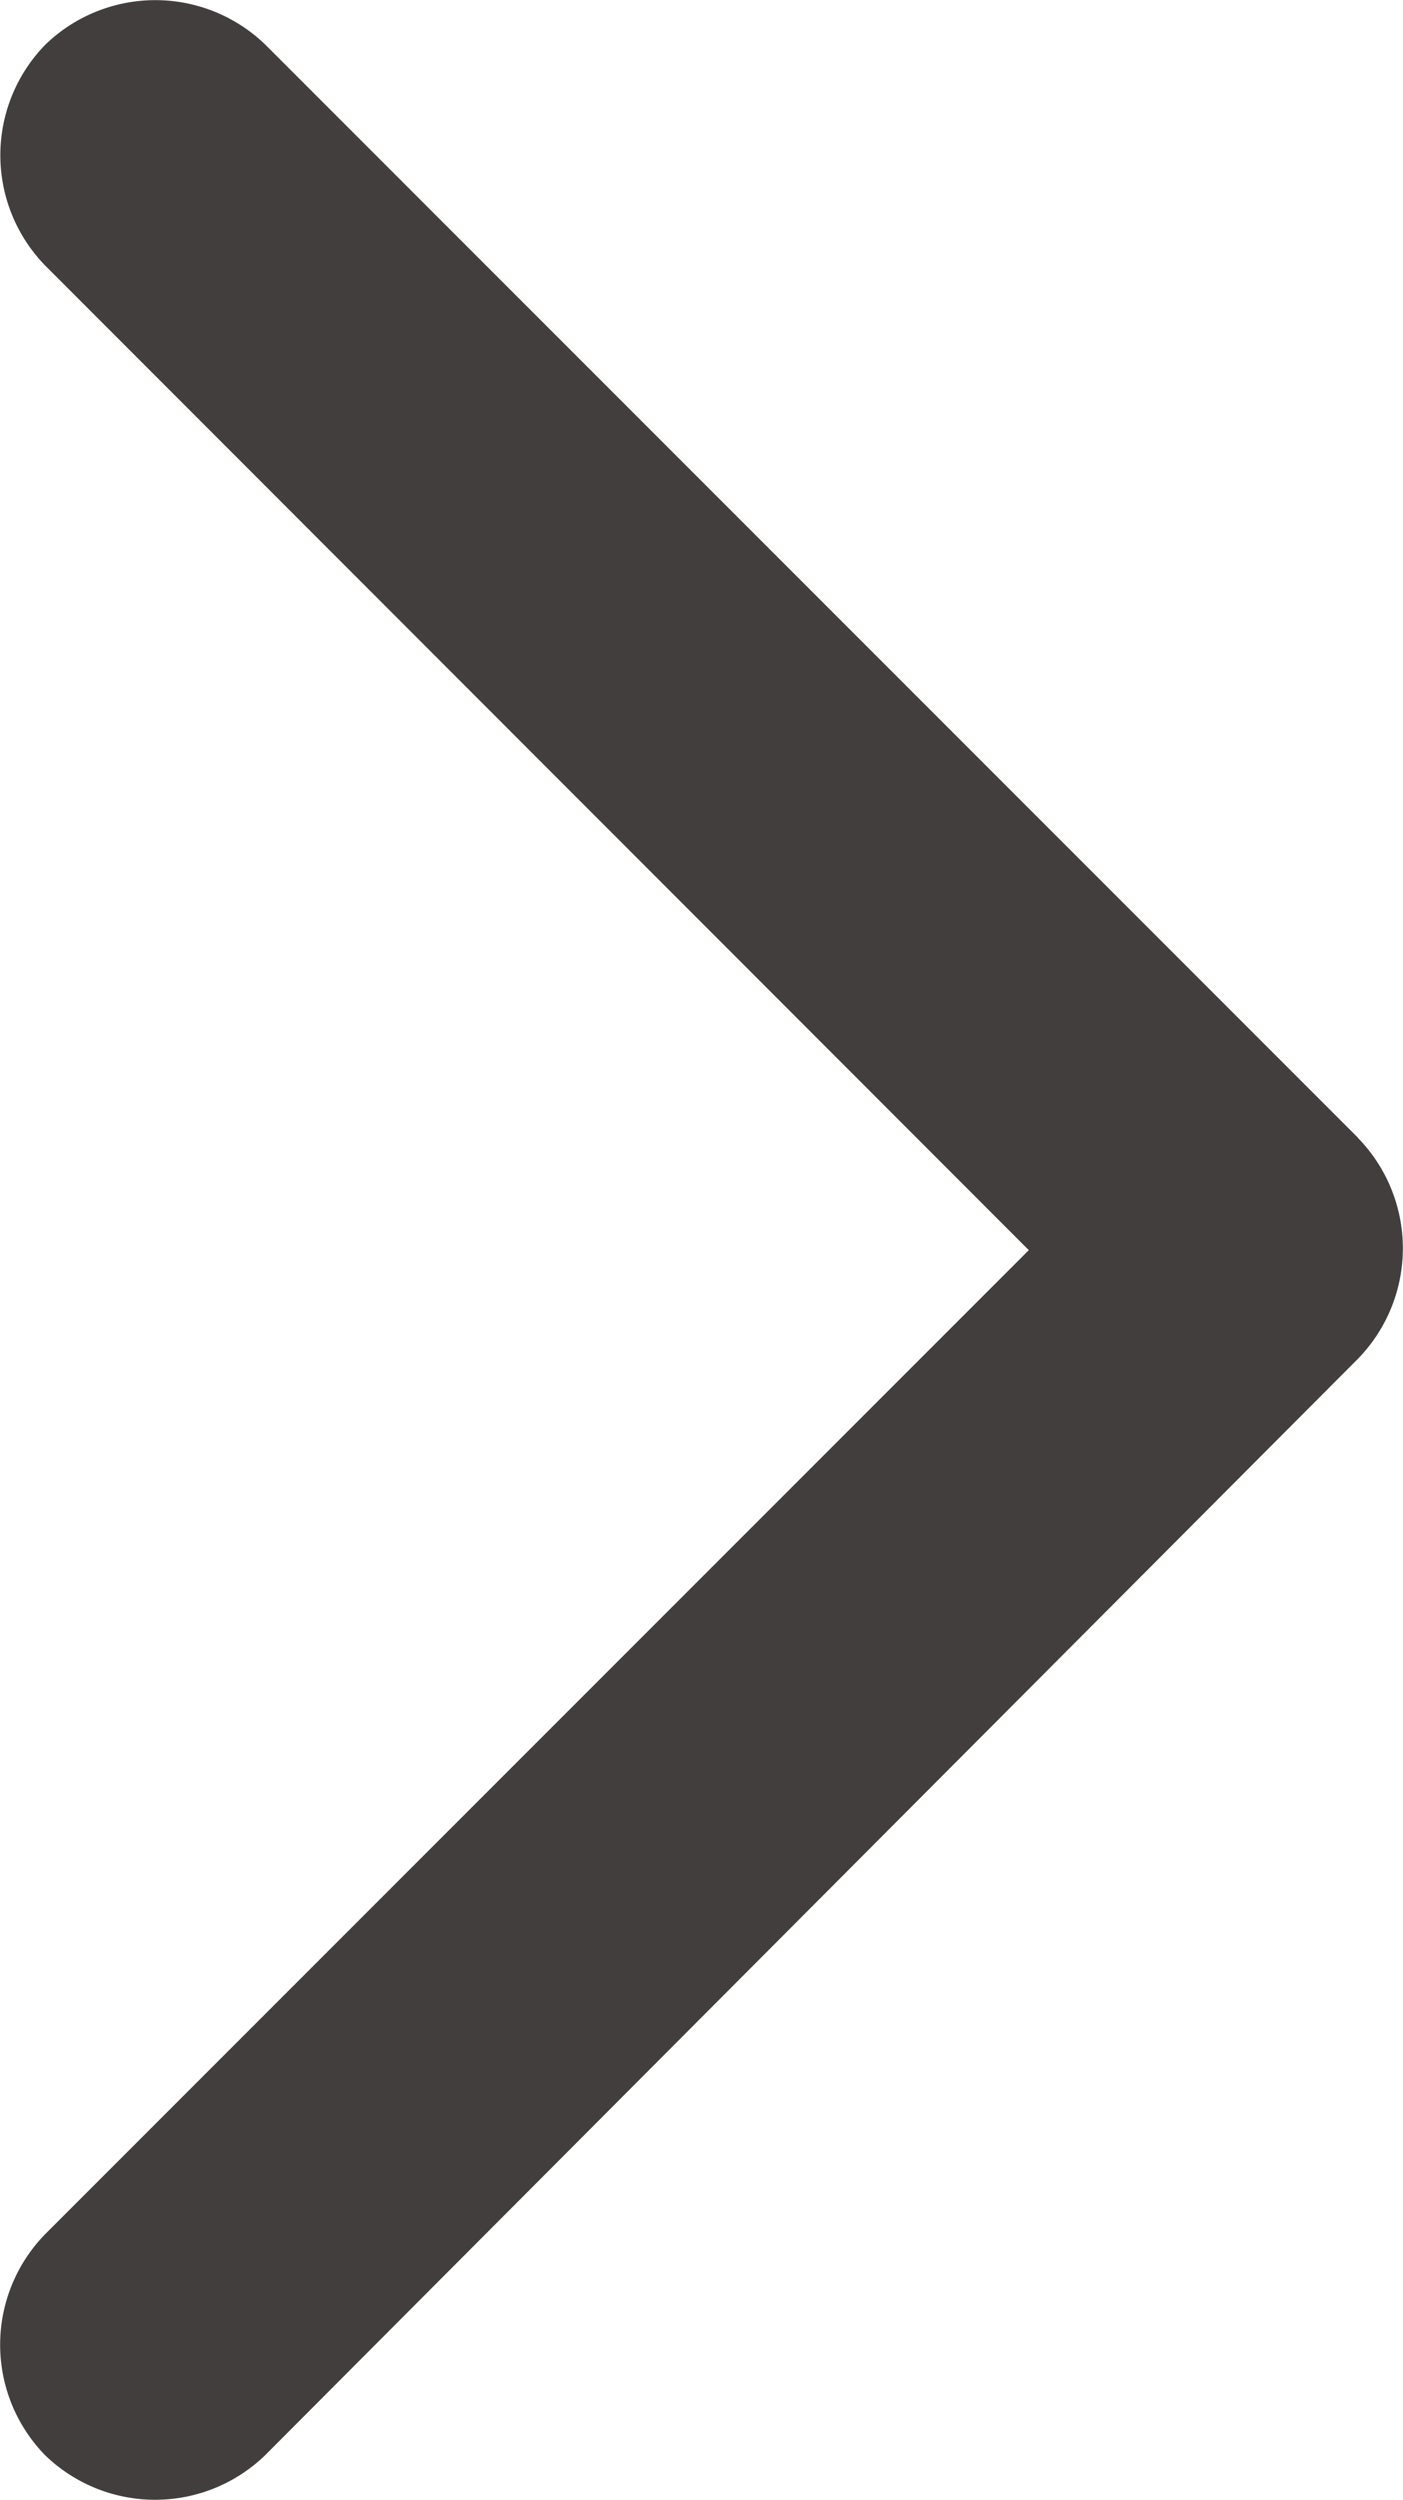 <svg xmlns="http://www.w3.org/2000/svg" width="7" height="12.469" viewBox="0 0 7 12.469">
  <path id="WL-_nav-arrow" data-name="WL- nav-arrow" d="M6.776,5.675,1.325.224a.789.789,0,0,0-1.1,0,.789.789,0,0,0,0,1.1L5.133,6.235.224,11.144a.789.789,0,0,0,0,1.1.789.789,0,0,0,1.1,0L6.776,6.776a.789.789,0,0,0,0-1.1" fill="#423e3e" fill-rule="evenodd"/>
</svg>
